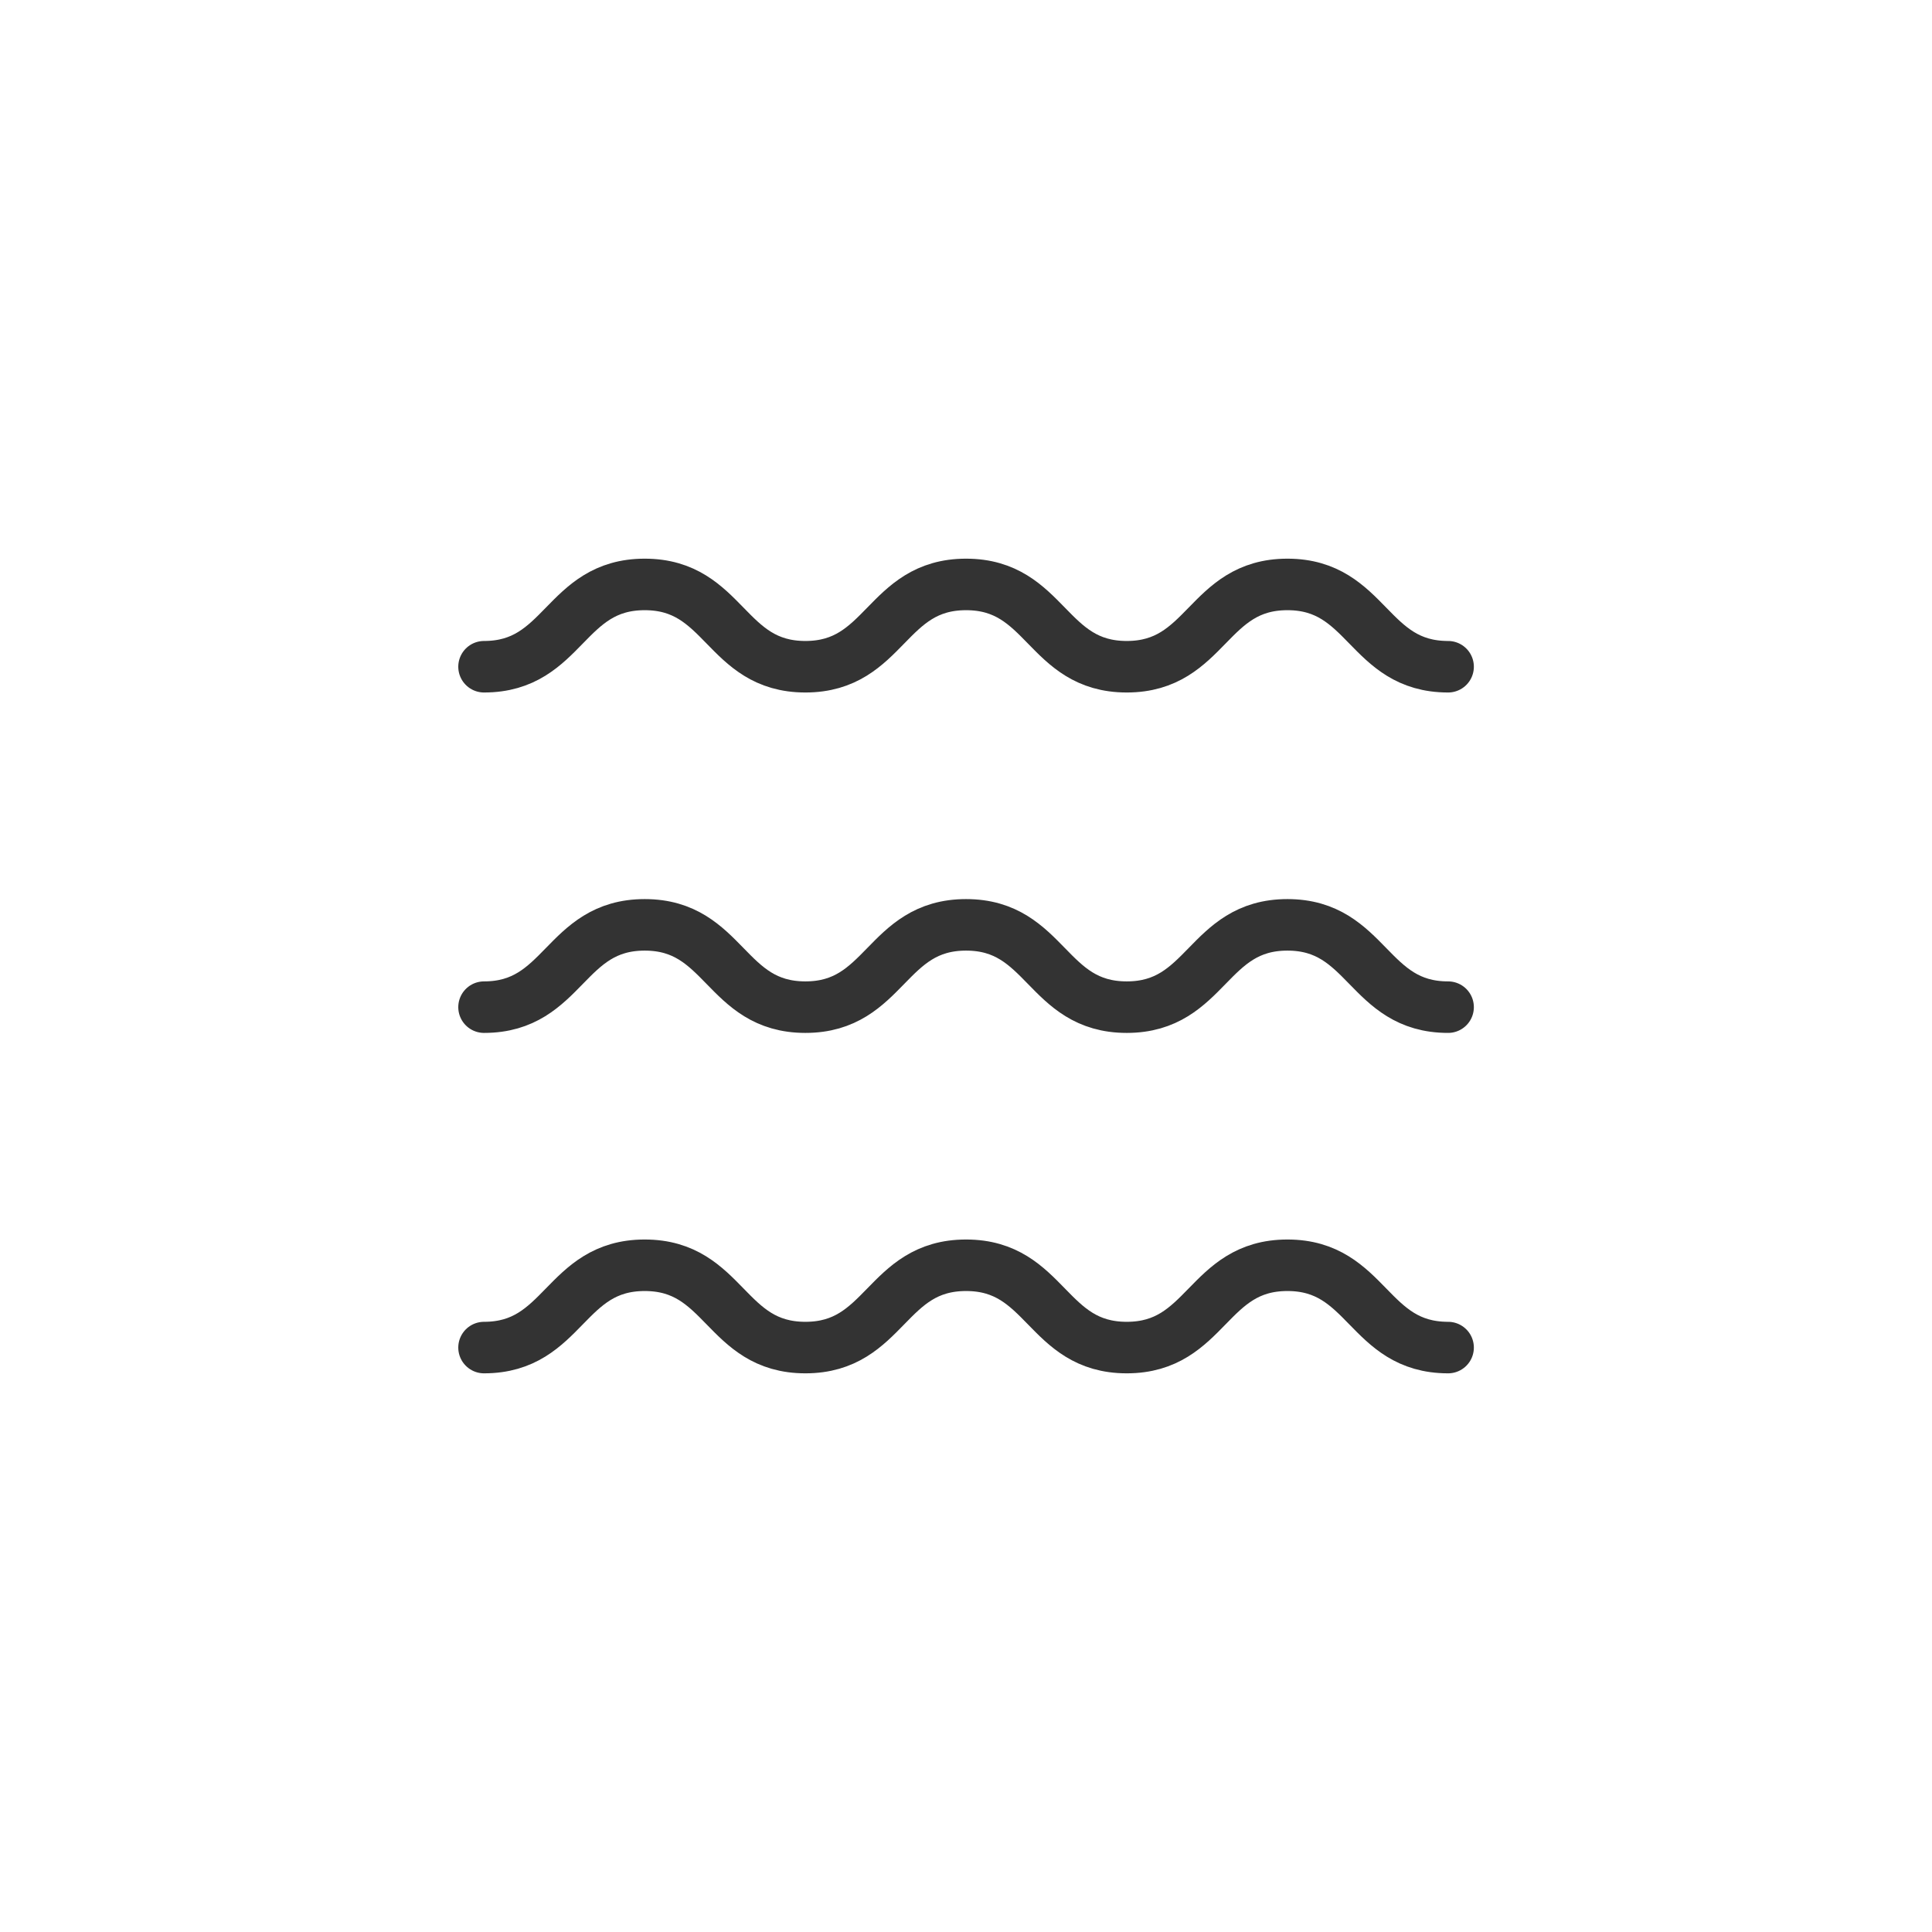 <?xml version="1.0" encoding="UTF-8"?>
<svg xmlns="http://www.w3.org/2000/svg" width="300" height="300" version="1.1" viewBox="0 0 300 300">
  <defs>
    <style>
      .cls-1 {
        fill: none;
        stroke: #333;
        stroke-linecap: round;
        stroke-linejoin: round;
        stroke-width: 8px;
      }
    </style>
  </defs>
  <!-- Generator: Adobe Illustrator 28.7.1, SVG Export Plug-In . SVG Version: 1.2.0 Build 142)  -->
  <g>
    <g id="_レイヤー_1" data-name="レイヤー_1">
      <g>
        <path class="cls-1" d="M75.16,156.39c12.47,0,12.47-12.78,24.95-12.78s12.47,12.78,24.95,12.78,12.47-12.78,24.95-12.78,12.47,12.78,24.95,12.78,12.48-12.78,24.95-12.78,12.48,12.78,24.95,12.78"/>
        <path class="cls-1" d="M75.16,209.25c12.47,0,12.47-12.78,24.95-12.78s12.47,12.78,24.95,12.78,12.47-12.78,24.95-12.78,12.47,12.78,24.95,12.78,12.48-12.78,24.95-12.78,12.48,12.78,24.95,12.78"/>
        <path class="cls-1" d="M75.16,103.53c12.47,0,12.47-12.78,24.95-12.78s12.47,12.78,24.95,12.78,12.47-12.78,24.95-12.78,12.47,12.78,24.95,12.78,12.48-12.78,24.95-12.78,12.48,12.78,24.95,12.78"/>
      </g>
    </g>
  </g>
</svg>